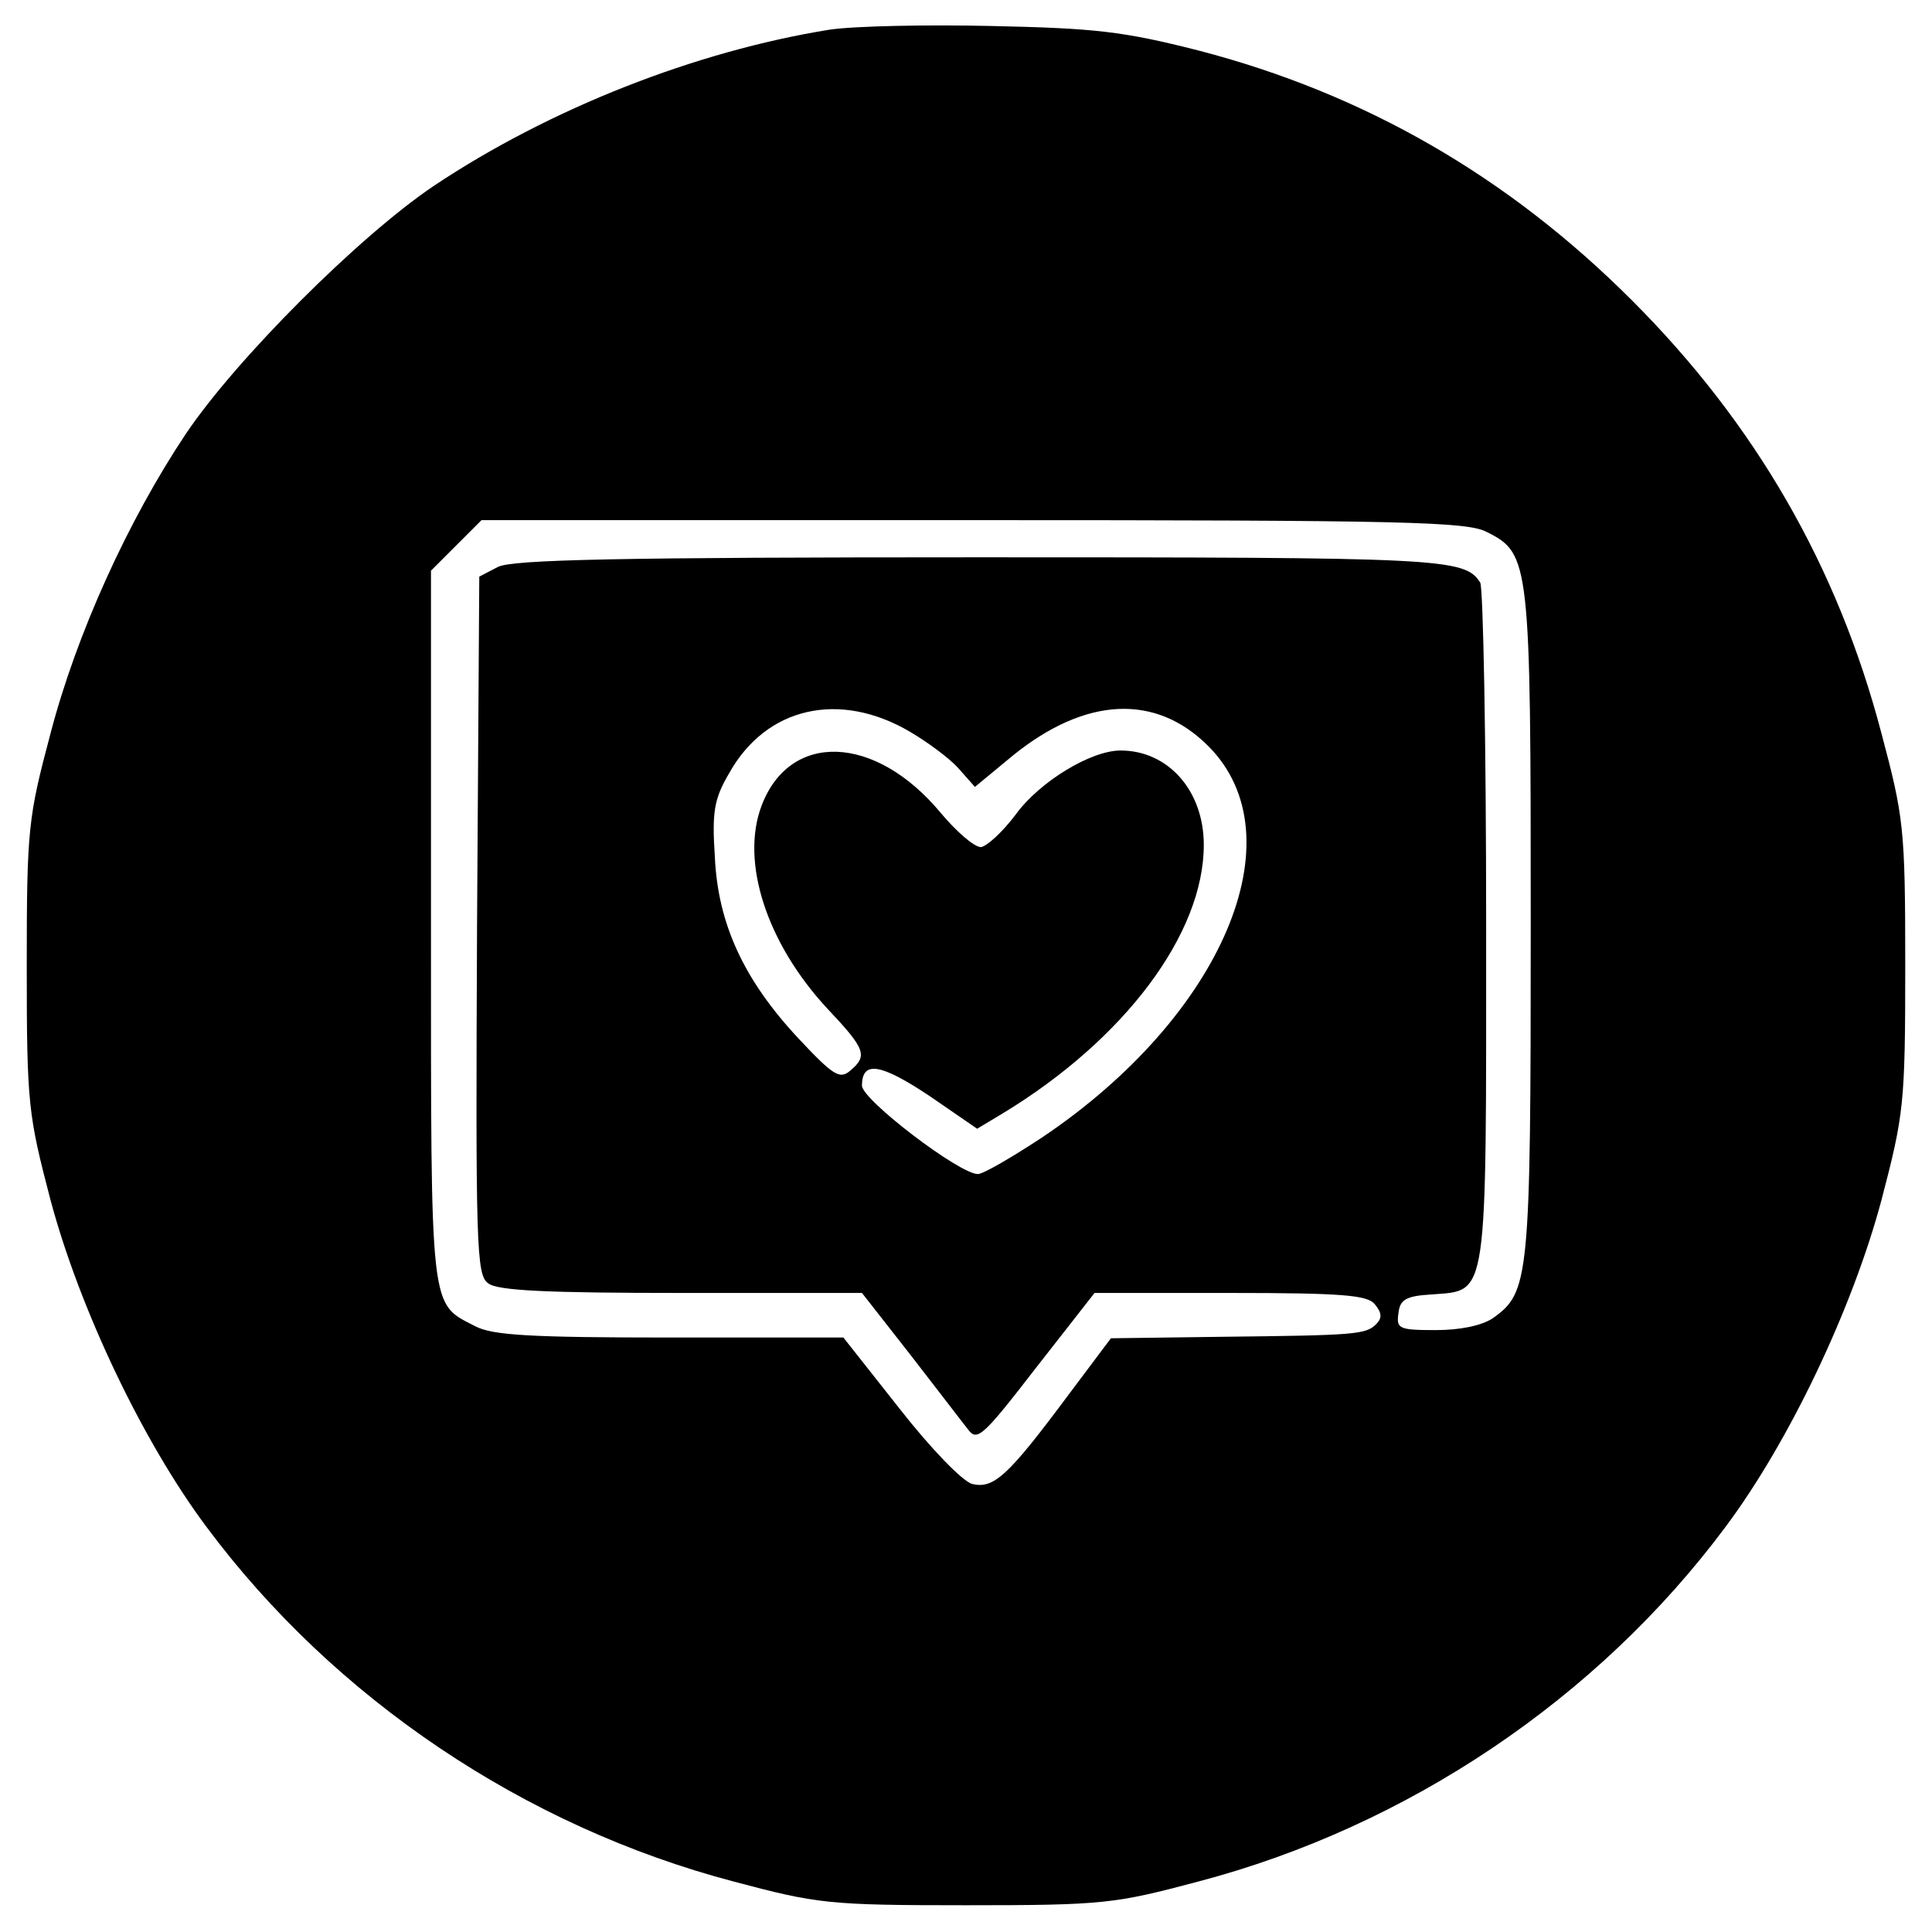 <?xml version="1.0" standalone="no"?>
<!DOCTYPE svg PUBLIC "-//W3C//DTD SVG 20010904//EN"
 "http://www.w3.org/TR/2001/REC-SVG-20010904/DTD/svg10.dtd">
<svg version="1.0" xmlns="http://www.w3.org/2000/svg"
 width="260pt" height="260pt" viewBox="0 0 260 260"
 preserveAspectRatio="xMidYMid meet">
<g transform="translate(0,260) scale(0.1,-0.1)"
fill="#000000" stroke="none">
<path d="M1116 2560 c-180 -29 -376 -106 -532 -210 -101 -68 -266 -233 -334
-334 -78 -117 -147 -269 -182 -403 -30 -113 -32 -127 -32 -313 0 -187 2 -200
32 -315 39 -146 124 -325 210 -440 172 -231 428 -403 709 -477 113 -30 127
-32 313 -32 186 0 200 2 313 32 281 74 537 246 709 477 86 115 171 294 210
440 30 115 32 128 32 315 0 186 -2 200 -32 313 -59 225 -170 417 -336 583
-167 167 -360 278 -583 336 -102 26 -140 30 -278 33 -88 2 -186 0 -219 -5z
m885 -676 c58 -29 59 -40 59 -529 0 -478 -2 -494 -51 -529 -15 -10 -44 -16
-77 -16 -50 0 -53 2 -50 23 2 18 10 23 45 25 76 6 73 -12 73 497 0 247 -4 455
-8 461 -21 33 -50 34 -674 34 -482 0 -629 -3 -648 -13 l-25 -13 -3 -469 c-2
-433 -1 -471 15 -482 12 -10 81 -13 260 -13 l243 0 65 -83 c35 -45 70 -91 78
-101 12 -16 20 -9 91 83 l79 101 182 0 c152 0 185 -3 195 -15 10 -12 10 -19 2
-27 -14 -14 -28 -15 -207 -17 l-150 -2 -60 -80 c-79 -106 -98 -123 -127 -116
-13 4 -55 47 -98 102 l-75 95 -233 0 c-187 0 -239 3 -262 15 -62 32 -60 13
-60 538 l0 479 34 34 34 34 661 0 c581 0 666 -2 692 -16z m-776 -269 c22 -13
51 -34 64 -48 l23 -26 52 43 c97 78 191 83 262 12 122 -122 19 -364 -224 -527
-41 -27 -79 -49 -86 -49 -25 0 -156 100 -156 119 0 34 25 30 91 -14 l64 -44
35 21 c163 99 270 241 270 361 0 73 -48 127 -112 127 -40 0 -109 -42 -141 -86
-18 -24 -39 -43 -47 -44 -9 0 -33 21 -54 46 -88 106 -203 110 -241 10 -29 -76
7 -186 89 -274 51 -54 54 -63 30 -83 -14 -12 -23 -6 -69 43 -74 79 -109 155
-113 245 -4 60 -1 78 19 112 50 90 149 112 244 56z"/>
</g>
</svg>
